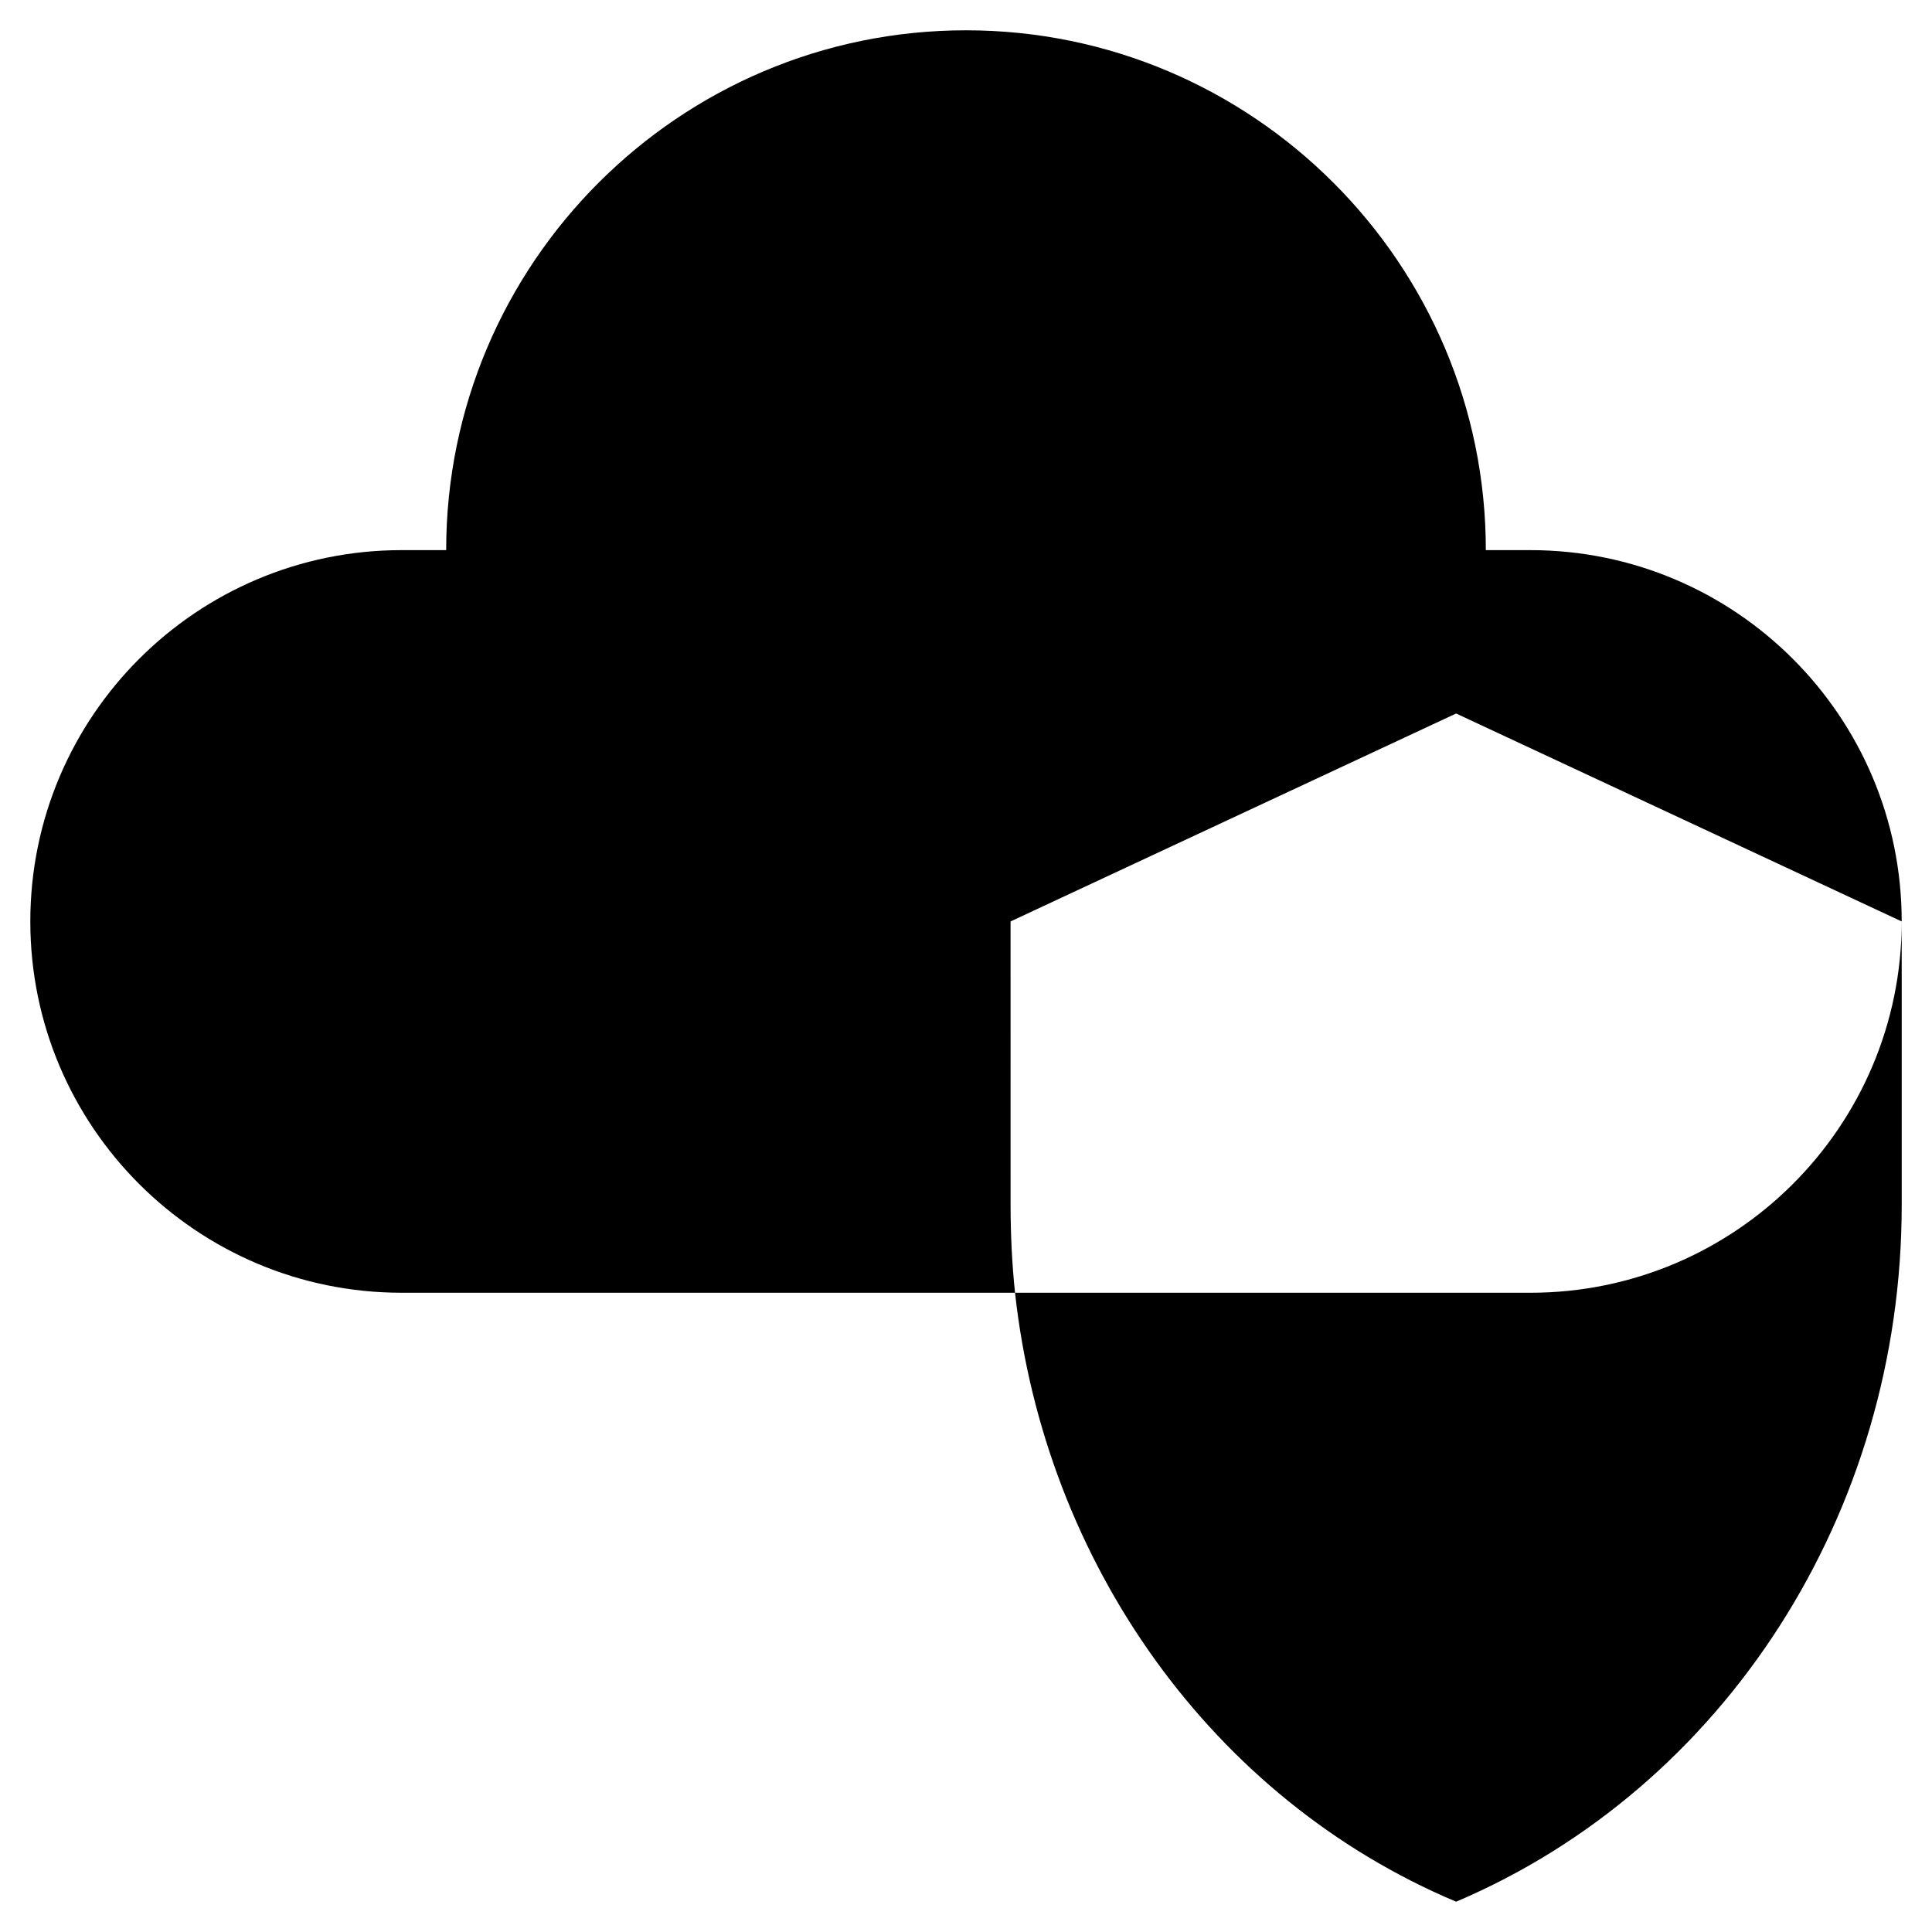 <?xml version="1.0" encoding="UTF-8"?>
<!-- The Best Svg Icon site in the world: iconSvg.co, Visit us! https://iconsvg.co -->
<svg fill="#000000" width="800px" height="800px" version="1.1" viewBox="144 144 512 512" xmlns="http://www.w3.org/2000/svg">
 <path d="m549.57 289.79h-11.809c0-75.965-61.793-137.76-137.76-137.76s-137.76 61.793-137.76 137.76h-11.809c-54.316 0-98.398 44.086-98.398 98.402s44.082 98.398 98.398 98.398h162.56c7.871 71.637 52.348 134.22 116.9 161.38 71.242-30.309 118.08-103.12 118.08-184.6v-75.176c0 54.316-44.082 98.398-98.398 98.398h-136.58c-0.789-7.477-1.18-15.352-1.18-23.223l-0.004-75.176 118.08-55.105 118.08 55.105c0-54.316-44.086-98.402-98.402-98.402z"/>
</svg>